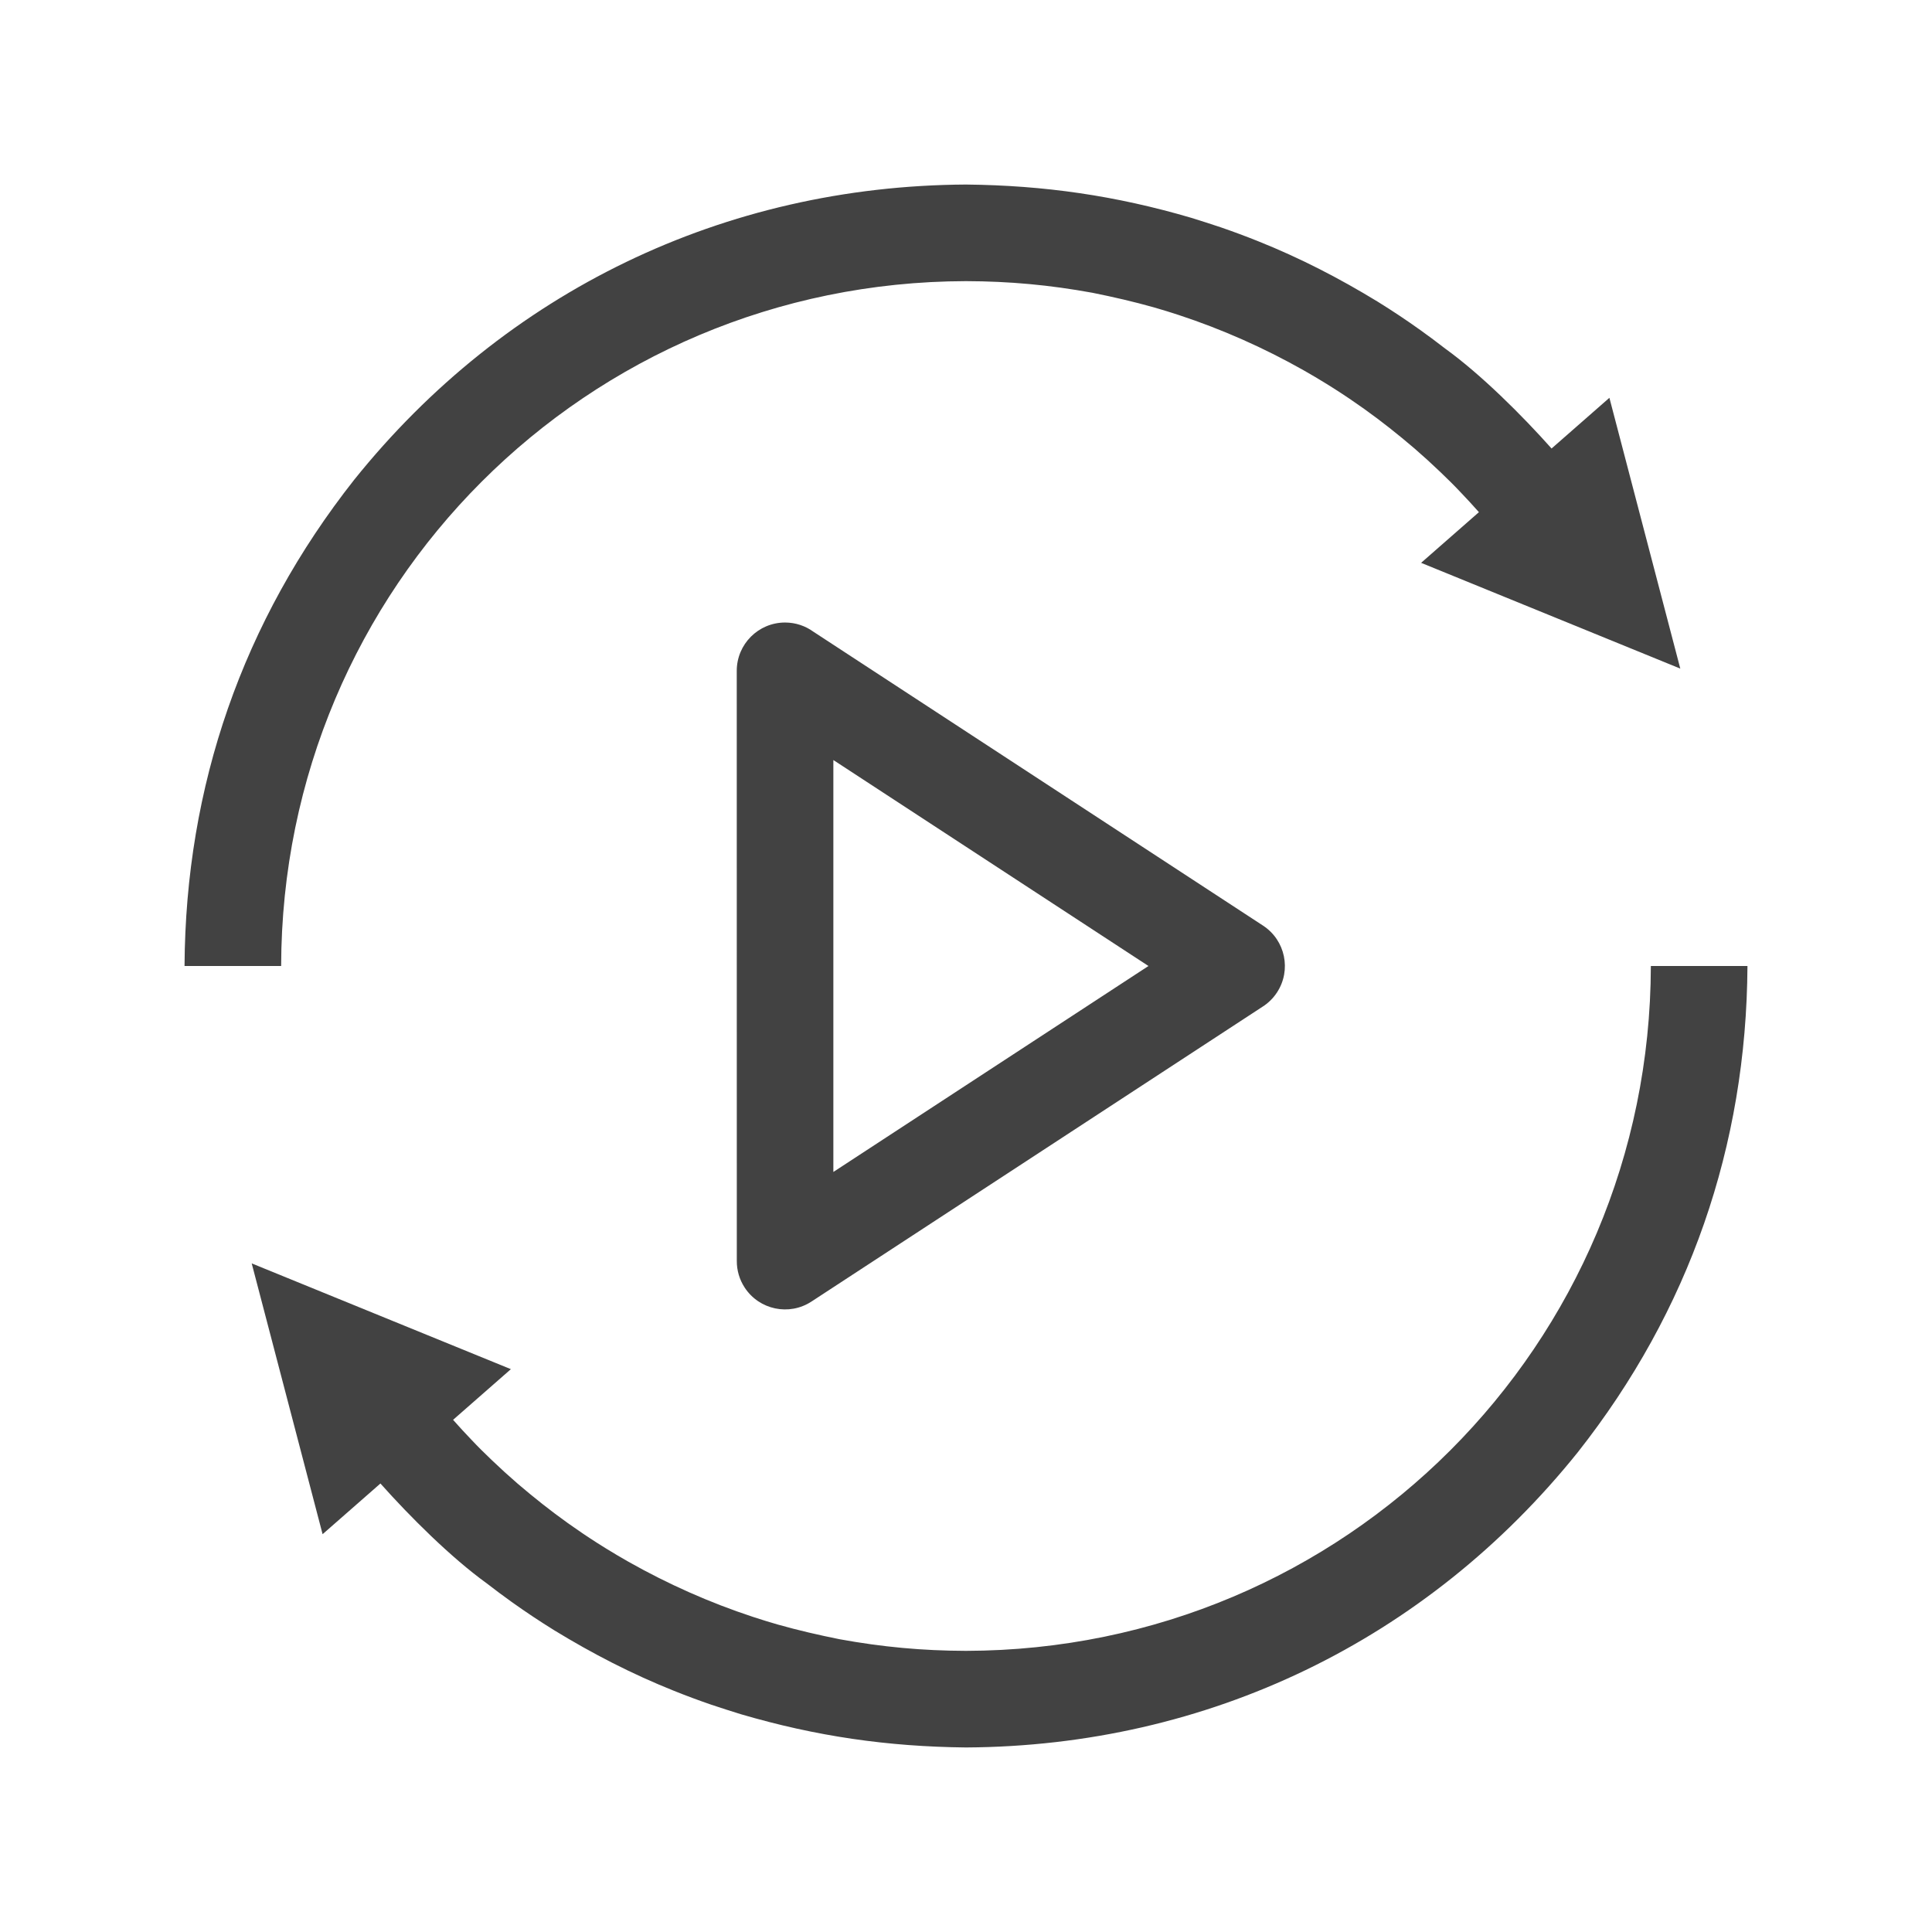 <?xml version="1.0" encoding="UTF-8"?>
<!DOCTYPE svg PUBLIC "-//W3C//DTD SVG 1.1//EN" "http://www.w3.org/Graphics/SVG/1.1/DTD/svg11.dtd">
<!-- Creator: CorelDRAW -->
<svg xmlns="http://www.w3.org/2000/svg" xml:space="preserve" width="21.167mm" height="21.167mm" version="1.1" style="shape-rendering:geometricPrecision; text-rendering:geometricPrecision; image-rendering:optimizeQuality; fill-rule:evenodd; clip-rule:evenodd"
viewBox="0 0 2116.66 2116.66"
 xmlns:xlink="http://www.w3.org/1999/xlink"
 xmlns:xodm="http://www.corel.com/coreldraw/odm/2003">
 <defs>
  <style type="text/css">
   <![CDATA[
    .fil0 {fill:#424242;fill-rule:nonzero}
   ]]>
  </style>
 </defs>
 <g id="Слой_x0020_1">
  <g id="_2309747654912">
   <path class="fil0" d="M891.12 692.08l492.66 322.02c24.42,15.98 31.27,48.75 15.29,73.17 -4.3,6.57 -9.81,11.86 -16.04,15.78l-494 322.9c-24.42,15.98 -57.19,9.13 -73.17,-15.29 -5.85,-8.94 -8.64,-19 -8.63,-28.94l-0.06 -646.78c0,-29.22 23.7,-52.92 52.92,-52.92 11.59,0 22.31,3.73 31.03,10.06zm367.11 366.25l-345.22 -225.65 0 451.3 345.22 -225.65z"/>
   <path class="fil0" d="M1840.9 732.52l-77.67 -296.69 -63.36 55.54c-32.43,-36.42 -77.2,-81.04 -116.51,-109.43 -8.87,-6.88 -17.86,-13.59 -26.96,-20.11l-0.36 -0.25c-15.22,-10.87 -30.77,-21.22 -46.62,-31.04 -42.04,-25.67 -85.1,-47.89 -130.86,-66.19 -13.61,-5.47 -27.37,-10.59 -41.26,-15.36 -10.74,-3.64 -21.44,-6.97 -32.27,-10.37 -82.43,-24.22 -160.76,-35.55 -246.7,-36.44 -264.7,1.43 -504.64,117.04 -670.32,323.5 -122.05,154.75 -184.76,335.62 -185.83,532.65l105.84 0c0.86,-415.42 334.89,-749.45 750.31,-750.31 47.79,0.14 91.66,4.19 138.67,12.77 23.18,4.68 44.73,9.63 67.56,16.06 9.04,2.6 18.01,5.38 26.94,8.31 47.55,15.64 93.25,35.96 136.83,60.59 8.45,4.79 16.81,9.74 25.08,14.86l8.88 5.58c10.92,6.97 21.66,14.22 32.22,21.76 19.11,13.65 37.27,28.07 55.11,43.33 9.7,8.39 19.18,17.02 28.45,25.91 7.3,7 15.01,14.51 21.94,21.94 6.89,7.18 13.66,14.53 20.27,22l-63.33 55.51 283.95 115.88z"/>
   <path class="fil0" d="M275.76 1384.14l77.67 296.69 63.36 -55.54c32.43,36.42 77.2,81.04 116.51,109.43 8.87,6.88 17.86,13.59 26.96,20.11l0.36 0.25c15.22,10.87 30.77,21.22 46.62,31.04 42.04,25.67 85.1,47.89 130.86,66.19 13.61,5.47 27.37,10.59 41.26,15.36 10.74,3.64 21.44,6.97 32.27,10.37 82.43,24.22 160.76,35.55 246.7,36.44 264.7,-1.43 504.64,-117.04 670.32,-323.5 122.05,-154.75 184.76,-335.62 185.83,-532.65l-105.84 0c-0.86,415.42 -334.89,749.45 -750.31,750.31 -47.79,-0.14 -91.66,-4.19 -138.67,-12.77 -23.18,-4.68 -44.73,-9.63 -67.56,-16.06 -9.04,-2.6 -18.01,-5.38 -26.94,-8.31 -47.55,-15.64 -93.25,-35.96 -136.83,-60.59 -8.45,-4.79 -16.81,-9.74 -25.08,-14.86l-8.88 -5.58c-10.92,-6.97 -21.66,-14.22 -32.22,-21.76 -19.11,-13.65 -37.27,-28.07 -55.11,-43.33 -9.7,-8.39 -19.18,-17.02 -28.45,-25.91 -7.3,-7 -15.01,-14.51 -21.94,-21.94 -6.89,-7.18 -13.66,-14.53 -20.27,-22l63.33 -55.51 -283.95 -115.88z"/>
  </g>
 </g>
</svg>
